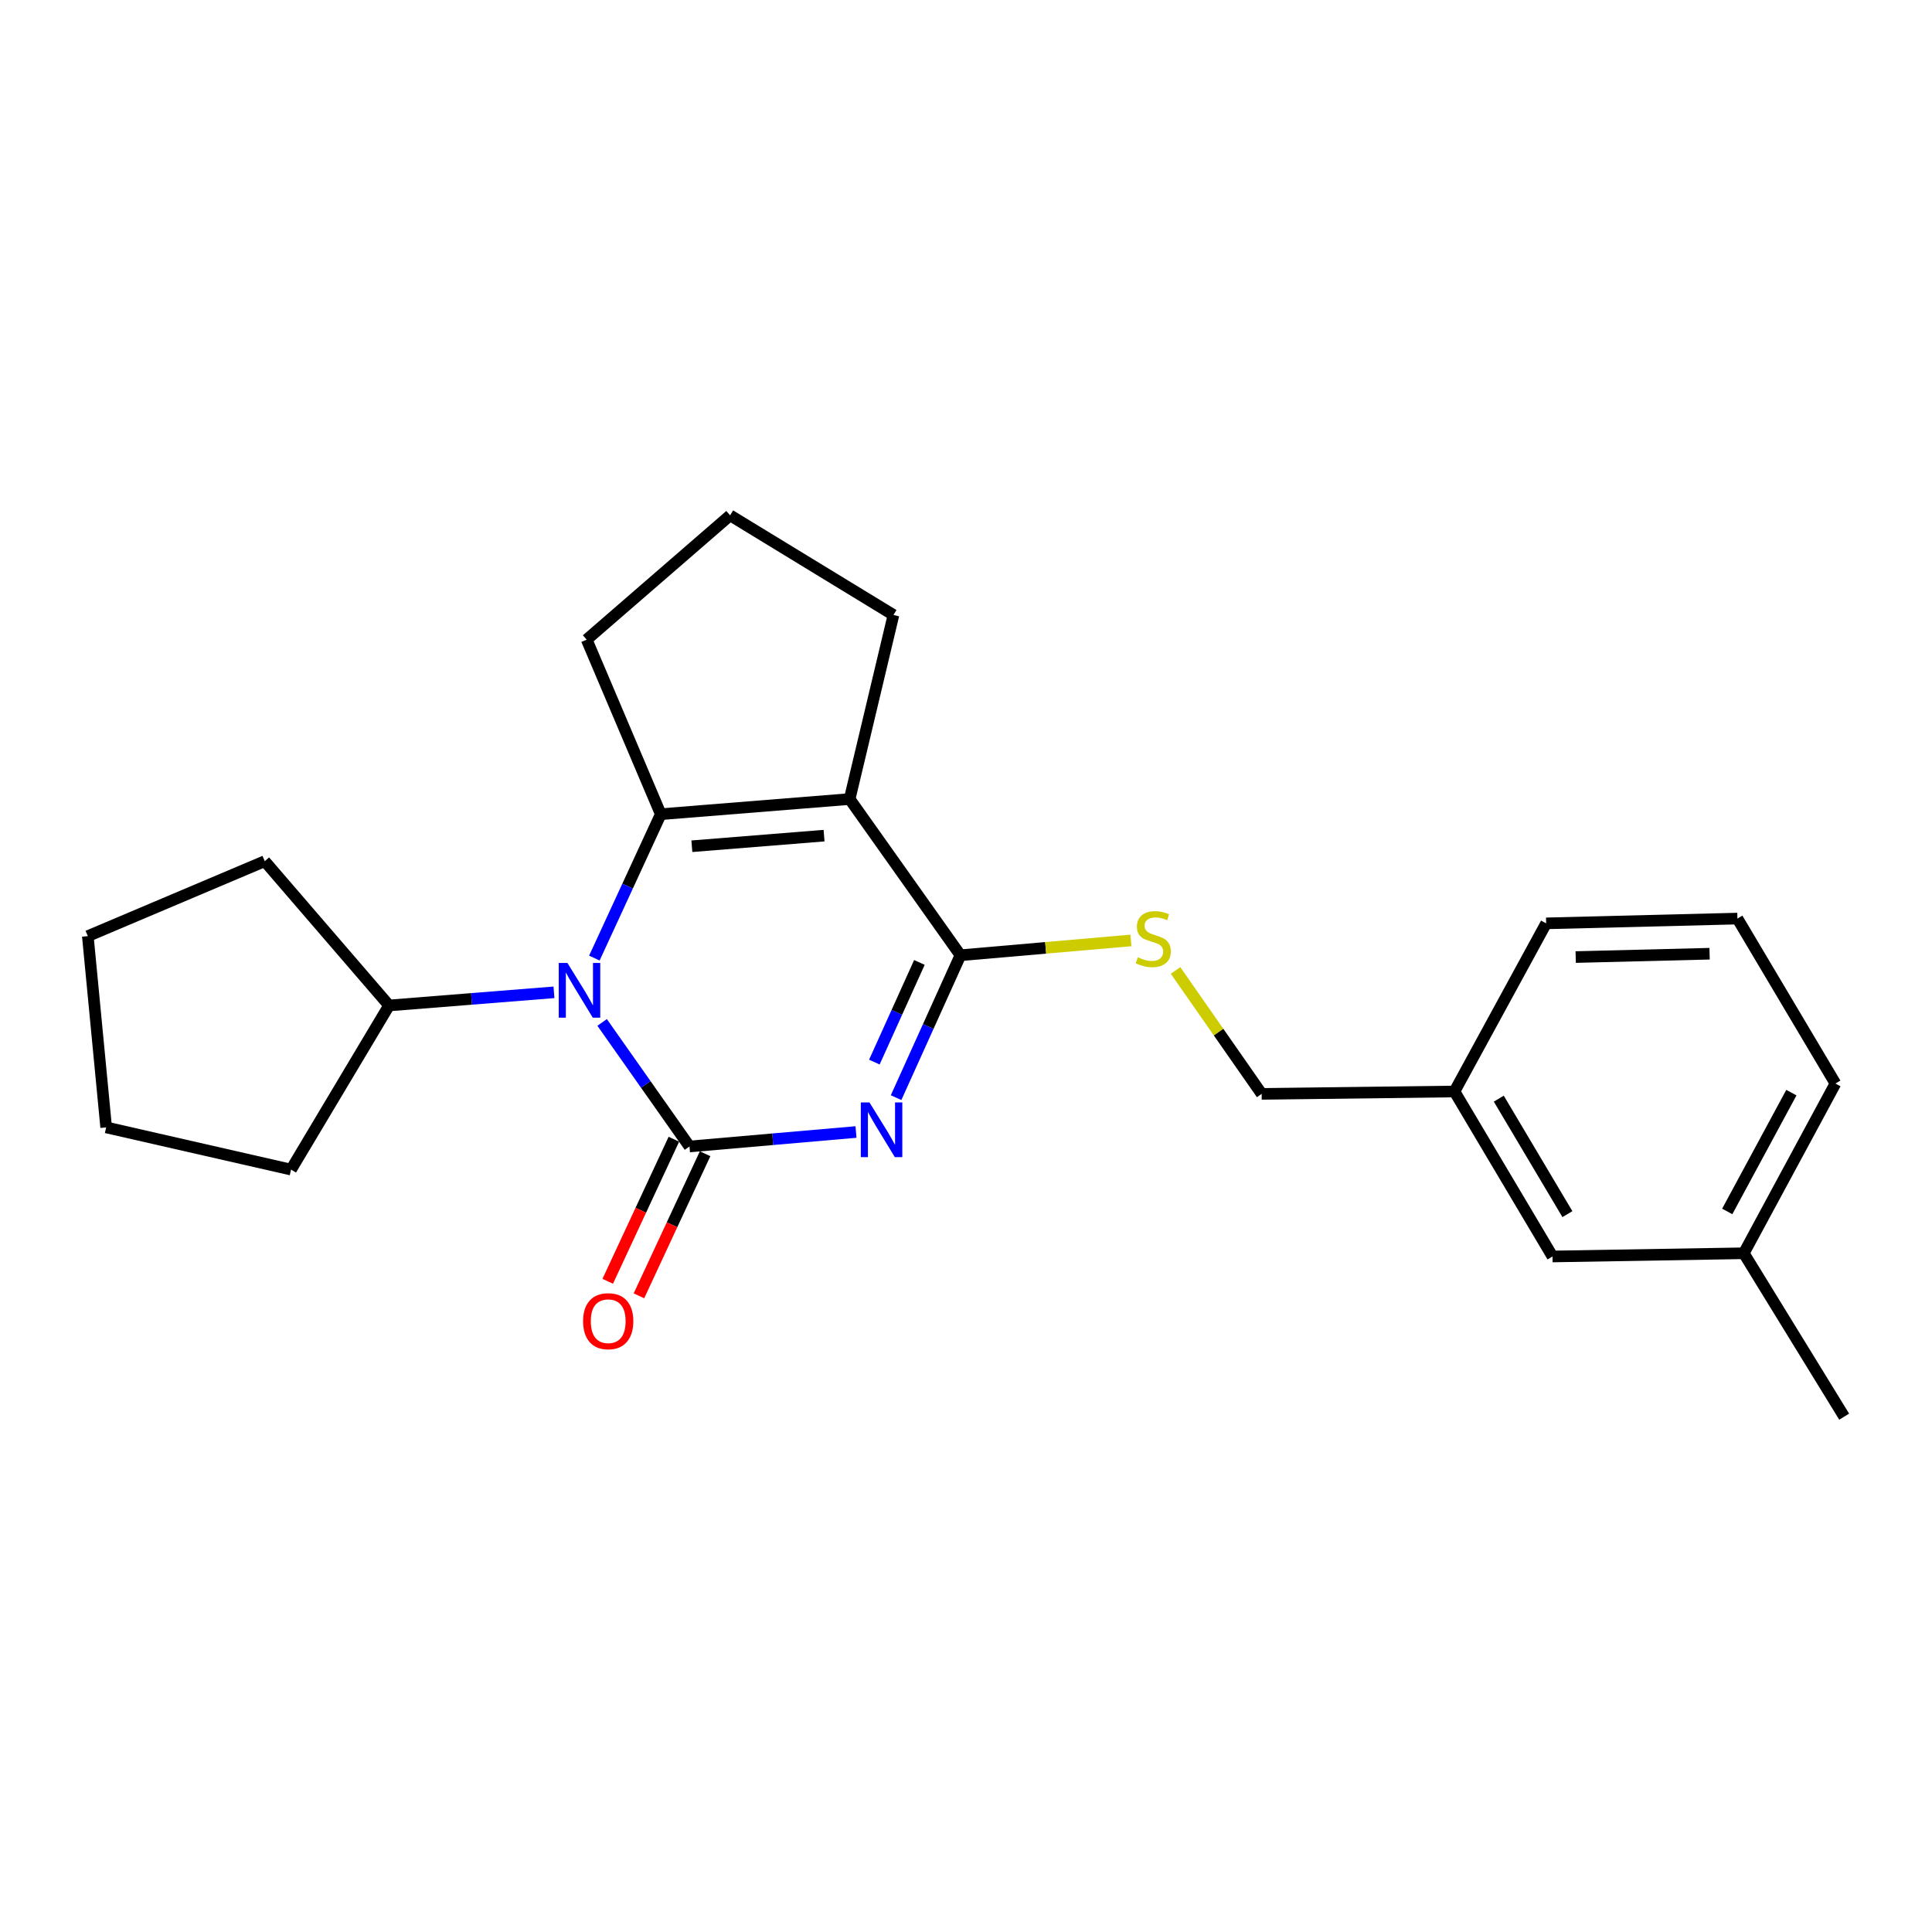 <?xml version='1.0' encoding='iso-8859-1'?>
<svg version='1.1' baseProfile='full'
              xmlns='http://www.w3.org/2000/svg'
                      xmlns:rdkit='http://www.rdkit.org/xml'
                      xmlns:xlink='http://www.w3.org/1999/xlink'
                  xml:space='preserve'
width='1000px' height='1000px' viewBox='0 0 1000 1000'>
<!-- END OF HEADER -->
<rect style='opacity:1.0;fill:#FFFFFF;stroke:none' width='1000' height='1000' x='0' y='0'> </rect>
<path class='bond-0' d='M 443.061,585.925 L 399.969,589.672' style='fill:none;fill-rule:evenodd;stroke:#0000FF;stroke-width:6px;stroke-linecap:butt;stroke-linejoin:miter;stroke-opacity:1' />
<path class='bond-0' d='M 399.969,589.672 L 356.878,593.418' style='fill:none;fill-rule:evenodd;stroke:#000000;stroke-width:6px;stroke-linecap:butt;stroke-linejoin:miter;stroke-opacity:1' />
<path class='bond-4' d='M 463.815,568.136 L 480.467,531.286' style='fill:none;fill-rule:evenodd;stroke:#0000FF;stroke-width:6px;stroke-linecap:butt;stroke-linejoin:miter;stroke-opacity:1' />
<path class='bond-4' d='M 480.467,531.286 L 497.119,494.436' style='fill:none;fill-rule:evenodd;stroke:#000000;stroke-width:6px;stroke-linecap:butt;stroke-linejoin:miter;stroke-opacity:1' />
<path class='bond-4' d='M 452.569,549.742 L 464.226,523.947' style='fill:none;fill-rule:evenodd;stroke:#0000FF;stroke-width:6px;stroke-linecap:butt;stroke-linejoin:miter;stroke-opacity:1' />
<path class='bond-4' d='M 464.226,523.947 L 475.882,498.152' style='fill:none;fill-rule:evenodd;stroke:#000000;stroke-width:6px;stroke-linecap:butt;stroke-linejoin:miter;stroke-opacity:1' />
<path class='bond-2' d='M 356.878,593.418 L 334.268,561.312' style='fill:none;fill-rule:evenodd;stroke:#000000;stroke-width:6px;stroke-linecap:butt;stroke-linejoin:miter;stroke-opacity:1' />
<path class='bond-2' d='M 334.268,561.312 L 311.658,529.207' style='fill:none;fill-rule:evenodd;stroke:#0000FF;stroke-width:6px;stroke-linecap:butt;stroke-linejoin:miter;stroke-opacity:1' />
<path class='bond-6' d='M 348.8,589.656 L 331.678,626.425' style='fill:none;fill-rule:evenodd;stroke:#000000;stroke-width:6px;stroke-linecap:butt;stroke-linejoin:miter;stroke-opacity:1' />
<path class='bond-6' d='M 331.678,626.425 L 314.557,663.194' style='fill:none;fill-rule:evenodd;stroke:#FF0000;stroke-width:6px;stroke-linecap:butt;stroke-linejoin:miter;stroke-opacity:1' />
<path class='bond-6' d='M 364.956,597.18 L 347.835,633.948' style='fill:none;fill-rule:evenodd;stroke:#000000;stroke-width:6px;stroke-linecap:butt;stroke-linejoin:miter;stroke-opacity:1' />
<path class='bond-6' d='M 347.835,633.948 L 330.714,670.717' style='fill:none;fill-rule:evenodd;stroke:#FF0000;stroke-width:6px;stroke-linecap:butt;stroke-linejoin:miter;stroke-opacity:1' />
<path class='bond-1' d='M 342.016,421.424 L 439.771,413.582' style='fill:none;fill-rule:evenodd;stroke:#000000;stroke-width:6px;stroke-linecap:butt;stroke-linejoin:miter;stroke-opacity:1' />
<path class='bond-1' d='M 358.104,438.013 L 426.533,432.524' style='fill:none;fill-rule:evenodd;stroke:#000000;stroke-width:6px;stroke-linecap:butt;stroke-linejoin:miter;stroke-opacity:1' />
<path class='bond-9' d='M 342.016,421.424 L 303.669,331.085' style='fill:none;fill-rule:evenodd;stroke:#000000;stroke-width:6px;stroke-linecap:butt;stroke-linejoin:miter;stroke-opacity:1' />
<path class='bond-23' d='M 342.016,421.424 L 324.828,458.664' style='fill:none;fill-rule:evenodd;stroke:#000000;stroke-width:6px;stroke-linecap:butt;stroke-linejoin:miter;stroke-opacity:1' />
<path class='bond-23' d='M 324.828,458.664 L 307.64,495.905' style='fill:none;fill-rule:evenodd;stroke:#0000FF;stroke-width:6px;stroke-linecap:butt;stroke-linejoin:miter;stroke-opacity:1' />
<path class='bond-7' d='M 286.734,513.627 L 244.056,517.027' style='fill:none;fill-rule:evenodd;stroke:#0000FF;stroke-width:6px;stroke-linecap:butt;stroke-linejoin:miter;stroke-opacity:1' />
<path class='bond-7' d='M 244.056,517.027 L 201.379,520.426' style='fill:none;fill-rule:evenodd;stroke:#000000;stroke-width:6px;stroke-linecap:butt;stroke-linejoin:miter;stroke-opacity:1' />
<path class='bond-3' d='M 439.771,413.582 L 497.119,494.436' style='fill:none;fill-rule:evenodd;stroke:#000000;stroke-width:6px;stroke-linecap:butt;stroke-linejoin:miter;stroke-opacity:1' />
<path class='bond-8' d='M 439.771,413.582 L 462.455,318.313' style='fill:none;fill-rule:evenodd;stroke:#000000;stroke-width:6px;stroke-linecap:butt;stroke-linejoin:miter;stroke-opacity:1' />
<path class='bond-5' d='M 497.119,494.436 L 541.234,490.606' style='fill:none;fill-rule:evenodd;stroke:#000000;stroke-width:6px;stroke-linecap:butt;stroke-linejoin:miter;stroke-opacity:1' />
<path class='bond-5' d='M 541.234,490.606 L 585.348,486.777' style='fill:none;fill-rule:evenodd;stroke:#CCCC00;stroke-width:6px;stroke-linecap:butt;stroke-linejoin:miter;stroke-opacity:1' />
<path class='bond-10' d='M 608.464,502.302 L 630.749,534.246' style='fill:none;fill-rule:evenodd;stroke:#CCCC00;stroke-width:6px;stroke-linecap:butt;stroke-linejoin:miter;stroke-opacity:1' />
<path class='bond-10' d='M 630.749,534.246 L 653.033,566.19' style='fill:none;fill-rule:evenodd;stroke:#000000;stroke-width:6px;stroke-linecap:butt;stroke-linejoin:miter;stroke-opacity:1' />
<path class='bond-16' d='M 201.379,520.426 L 137.031,445.751' style='fill:none;fill-rule:evenodd;stroke:#000000;stroke-width:6px;stroke-linecap:butt;stroke-linejoin:miter;stroke-opacity:1' />
<path class='bond-17' d='M 201.379,520.426 L 150.645,605.379' style='fill:none;fill-rule:evenodd;stroke:#000000;stroke-width:6px;stroke-linecap:butt;stroke-linejoin:miter;stroke-opacity:1' />
<path class='bond-14' d='M 462.455,318.313 L 377.898,266.737' style='fill:none;fill-rule:evenodd;stroke:#000000;stroke-width:6px;stroke-linecap:butt;stroke-linejoin:miter;stroke-opacity:1' />
<path class='bond-24' d='M 303.669,331.085 L 377.898,266.737' style='fill:none;fill-rule:evenodd;stroke:#000000;stroke-width:6px;stroke-linecap:butt;stroke-linejoin:miter;stroke-opacity:1' />
<path class='bond-12' d='M 653.033,566.19 L 752.838,564.952' style='fill:none;fill-rule:evenodd;stroke:#000000;stroke-width:6px;stroke-linecap:butt;stroke-linejoin:miter;stroke-opacity:1' />
<path class='bond-11' d='M 803.572,650.35 L 752.838,564.952' style='fill:none;fill-rule:evenodd;stroke:#000000;stroke-width:6px;stroke-linecap:butt;stroke-linejoin:miter;stroke-opacity:1' />
<path class='bond-11' d='M 811.284,628.438 L 775.77,568.659' style='fill:none;fill-rule:evenodd;stroke:#000000;stroke-width:6px;stroke-linecap:butt;stroke-linejoin:miter;stroke-opacity:1' />
<path class='bond-13' d='M 803.572,650.35 L 902.584,648.687' style='fill:none;fill-rule:evenodd;stroke:#000000;stroke-width:6px;stroke-linecap:butt;stroke-linejoin:miter;stroke-opacity:1' />
<path class='bond-18' d='M 752.838,564.952 L 800.284,477.93' style='fill:none;fill-rule:evenodd;stroke:#000000;stroke-width:6px;stroke-linecap:butt;stroke-linejoin:miter;stroke-opacity:1' />
<path class='bond-20' d='M 902.584,648.687 L 954.545,733.263' style='fill:none;fill-rule:evenodd;stroke:#000000;stroke-width:6px;stroke-linecap:butt;stroke-linejoin:miter;stroke-opacity:1' />
<path class='bond-26' d='M 902.584,648.687 L 950.011,560.833' style='fill:none;fill-rule:evenodd;stroke:#000000;stroke-width:6px;stroke-linecap:butt;stroke-linejoin:miter;stroke-opacity:1' />
<path class='bond-26' d='M 894.015,627.042 L 927.214,565.545' style='fill:none;fill-rule:evenodd;stroke:#000000;stroke-width:6px;stroke-linecap:butt;stroke-linejoin:miter;stroke-opacity:1' />
<path class='bond-15' d='M 899.287,475.455 L 800.284,477.93' style='fill:none;fill-rule:evenodd;stroke:#000000;stroke-width:6px;stroke-linecap:butt;stroke-linejoin:miter;stroke-opacity:1' />
<path class='bond-15' d='M 884.882,493.643 L 815.58,495.376' style='fill:none;fill-rule:evenodd;stroke:#000000;stroke-width:6px;stroke-linecap:butt;stroke-linejoin:miter;stroke-opacity:1' />
<path class='bond-19' d='M 899.287,475.455 L 950.011,560.833' style='fill:none;fill-rule:evenodd;stroke:#000000;stroke-width:6px;stroke-linecap:butt;stroke-linejoin:miter;stroke-opacity:1' />
<path class='bond-22' d='M 137.031,445.751 L 45.455,484.534' style='fill:none;fill-rule:evenodd;stroke:#000000;stroke-width:6px;stroke-linecap:butt;stroke-linejoin:miter;stroke-opacity:1' />
<path class='bond-21' d='M 150.645,605.379 L 54.95,583.537' style='fill:none;fill-rule:evenodd;stroke:#000000;stroke-width:6px;stroke-linecap:butt;stroke-linejoin:miter;stroke-opacity:1' />
<path class='bond-25' d='M 54.95,583.537 L 45.455,484.534' style='fill:none;fill-rule:evenodd;stroke:#000000;stroke-width:6px;stroke-linecap:butt;stroke-linejoin:miter;stroke-opacity:1' />
<path  class='atom-0' d='M 450.036 570.614
L 459.316 585.614
Q 460.236 587.094, 461.716 589.774
Q 463.196 592.454, 463.276 592.614
L 463.276 570.614
L 467.036 570.614
L 467.036 598.934
L 463.156 598.934
L 453.196 582.534
Q 452.036 580.614, 450.796 578.414
Q 449.596 576.214, 449.236 575.534
L 449.236 598.934
L 445.556 598.934
L 445.556 570.614
L 450.036 570.614
' fill='#0000FF'/>
<path  class='atom-3' d='M 293.686 498.415
L 302.966 513.415
Q 303.886 514.895, 305.366 517.575
Q 306.846 520.255, 306.926 520.415
L 306.926 498.415
L 310.686 498.415
L 310.686 526.735
L 306.806 526.735
L 296.846 510.335
Q 295.686 508.415, 294.446 506.215
Q 293.246 504.015, 292.886 503.335
L 292.886 526.735
L 289.206 526.735
L 289.206 498.415
L 293.686 498.415
' fill='#0000FF'/>
<path  class='atom-6' d='M 588.933 495.492
Q 589.253 495.612, 590.573 496.172
Q 591.893 496.732, 593.333 497.092
Q 594.813 497.412, 596.253 497.412
Q 598.933 497.412, 600.493 496.132
Q 602.053 494.812, 602.053 492.532
Q 602.053 490.972, 601.253 490.012
Q 600.493 489.052, 599.293 488.532
Q 598.093 488.012, 596.093 487.412
Q 593.573 486.652, 592.053 485.932
Q 590.573 485.212, 589.493 483.692
Q 588.453 482.172, 588.453 479.612
Q 588.453 476.052, 590.853 473.852
Q 593.293 471.652, 598.093 471.652
Q 601.373 471.652, 605.093 473.212
L 604.173 476.292
Q 600.773 474.892, 598.213 474.892
Q 595.453 474.892, 593.933 476.052
Q 592.413 477.172, 592.453 479.132
Q 592.453 480.652, 593.213 481.572
Q 594.013 482.492, 595.133 483.012
Q 596.293 483.532, 598.213 484.132
Q 600.773 484.932, 602.293 485.732
Q 603.813 486.532, 604.893 488.172
Q 606.013 489.772, 606.013 492.532
Q 606.013 496.452, 603.373 498.572
Q 600.773 500.652, 596.413 500.652
Q 593.893 500.652, 591.973 500.092
Q 590.093 499.572, 587.853 498.652
L 588.933 495.492
' fill='#CCCC00'/>
<path  class='atom-7' d='M 301.807 683.847
Q 301.807 677.047, 305.167 673.247
Q 308.527 669.447, 314.807 669.447
Q 321.087 669.447, 324.447 673.247
Q 327.807 677.047, 327.807 683.847
Q 327.807 690.727, 324.407 694.647
Q 321.007 698.527, 314.807 698.527
Q 308.567 698.527, 305.167 694.647
Q 301.807 690.767, 301.807 683.847
M 314.807 695.327
Q 319.127 695.327, 321.447 692.447
Q 323.807 689.527, 323.807 683.847
Q 323.807 678.287, 321.447 675.487
Q 319.127 672.647, 314.807 672.647
Q 310.487 672.647, 308.127 675.447
Q 305.807 678.247, 305.807 683.847
Q 305.807 689.567, 308.127 692.447
Q 310.487 695.327, 314.807 695.327
' fill='#FF0000'/>
</svg>
